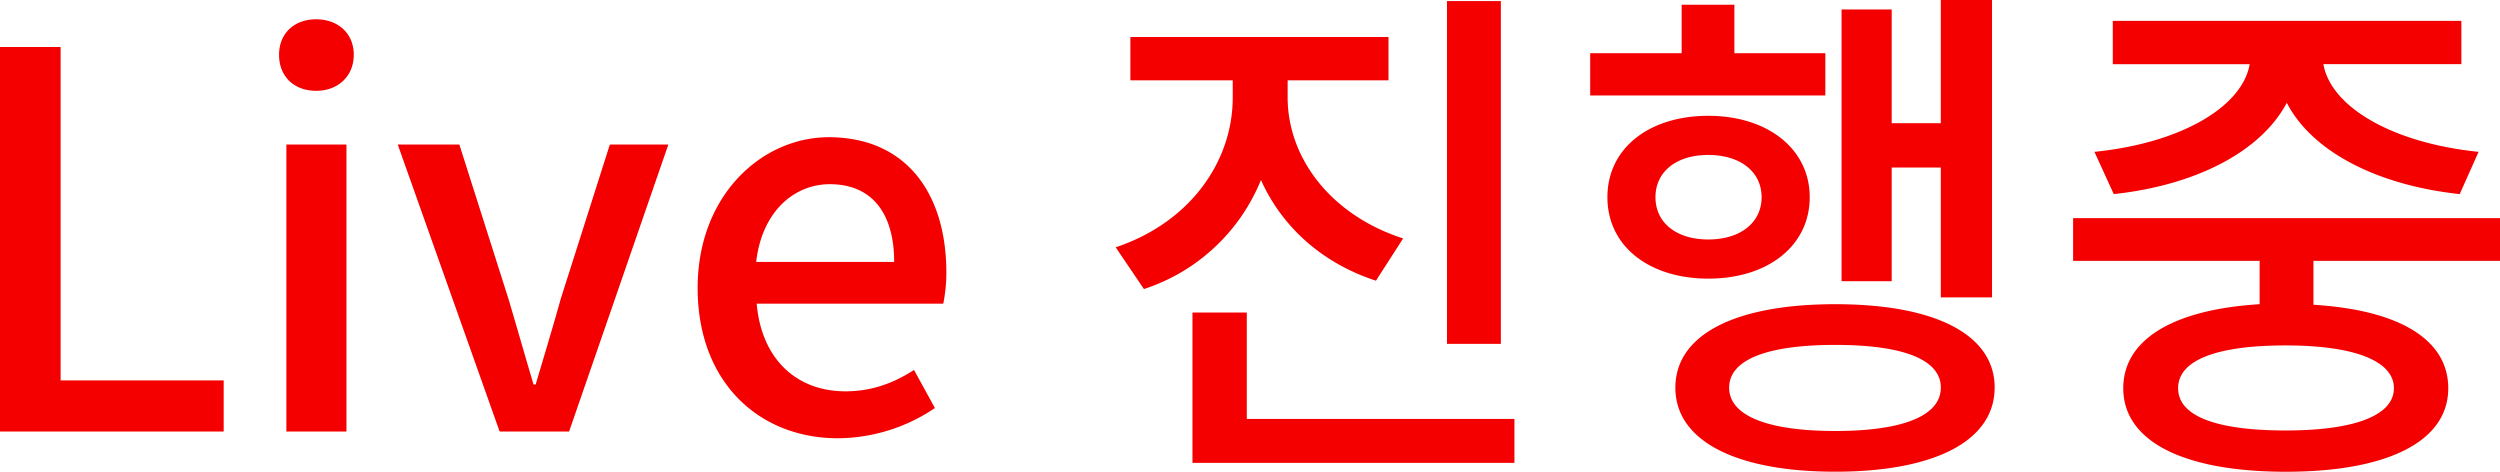 <svg width="53" height="10" viewBox="0 0 53 10" fill="none" xmlns="http://www.w3.org/2000/svg">
    <g clip-path="url(#g9jm7ve0ha)" fill="#F40000">
        <path d="M0 .996h1.285v7.068h3.457v1.084H0V.996zM5.916 1.161c0-.453.321-.752.786-.752.466 0 .798.299.798.752 0 .454-.332.764-.798.764-.465 0-.786-.3-.786-.764zm.155 1.903h1.274v6.084H6.071V3.064zM8.43 3.064h1.308l1.042 3.274c.177.597.354 1.217.531 1.814h.045c.177-.597.365-1.217.531-1.814l1.042-3.274h1.24l-2.104 6.084h-1.473l-2.16-6.084H8.43zM14.79 6.106c0-1.969 1.363-3.197 2.78-3.197 1.618 0 2.493 1.162 2.493 2.876 0 .255-.033.498-.066.653h-3.955c.1 1.161.831 1.858 1.883 1.858.543 0 1.009-.166 1.452-.453l.443.807a3.701 3.701 0 0 1-2.06.641c-1.651 0-2.97-1.172-2.97-3.186v.001zm4.166-.553c0-1.04-.477-1.648-1.363-1.648-.765 0-1.44.586-1.562 1.648h2.925zM29.17 5.951c-1.153-.376-1.995-1.15-2.438-2.135a4.023 4.023 0 0 1-2.481 2.312l-.598-.885c1.584-.53 2.481-1.825 2.481-3.175v-.365h-2.17V.785h5.472v.918h-2.138v.365c0 1.273.908 2.49 2.448 2.987l-.576.896zm2.936 2.932v.93H25.28V6.625h1.152v2.257h5.673zm-.288-1.593h-1.142V.022h1.142V7.29zM38.697 2.024h-4.985v-.896h1.939V.1h1.118v1.028h1.928v.896zm-2.481 3.883c-1.252 0-2.139-.686-2.139-1.726s.887-1.726 2.139-1.726c1.252 0 2.15.697 2.15 1.726 0 1.03-.887 1.726-2.15 1.726zm0-.83c.676 0 1.13-.354 1.13-.896s-.455-.896-1.13-.896c-.676 0-1.12.354-1.12.896s.444.896 1.12.896zm6.07 3.142c0 1.128-1.273 1.781-3.378 1.781-2.105 0-3.39-.652-3.39-1.781s1.274-1.77 3.39-1.77 3.379.641 3.379 1.77zm-1.14 0c0-.597-.798-.907-2.239-.907-1.44 0-2.249.31-2.249.907s.82.918 2.25.918c1.428 0 2.237-.32 2.237-.918zm-1.042-2.257h-1.063V.2h1.063v2.412h1.041V0h1.086v6.305h-1.086V3.551h-1.041v2.412zM49.045 5.531v.93c1.806.11 2.858.73 2.858 1.77 0 1.128-1.285 1.77-3.445 1.77s-3.445-.642-3.445-1.77c0-1.04 1.074-1.671 2.891-1.782v-.918H43.95v-.907H53v.907h-3.955zm-4.642-2.312c1.85-.188 3.136-.962 3.29-1.858h-2.902V.442h7.39v.918h-2.925c.155.896 1.44 1.67 3.29 1.859l-.4.896c-1.76-.189-3.135-.907-3.666-1.936-.543 1.029-1.917 1.747-3.668 1.936l-.41-.896h.001zm4.055 4.104c-1.463 0-2.282.31-2.282.907s.82.896 2.282.896c1.462 0 2.293-.32 2.293-.896 0-.575-.83-.907-2.293-.907z"/>
    </g>
    <defs>
        <clipPath id="g9jm7ve0ha">
            <path fill="#fff" d="M0 0h53v10H0z"/>
        </clipPath>
    </defs>
</svg>
